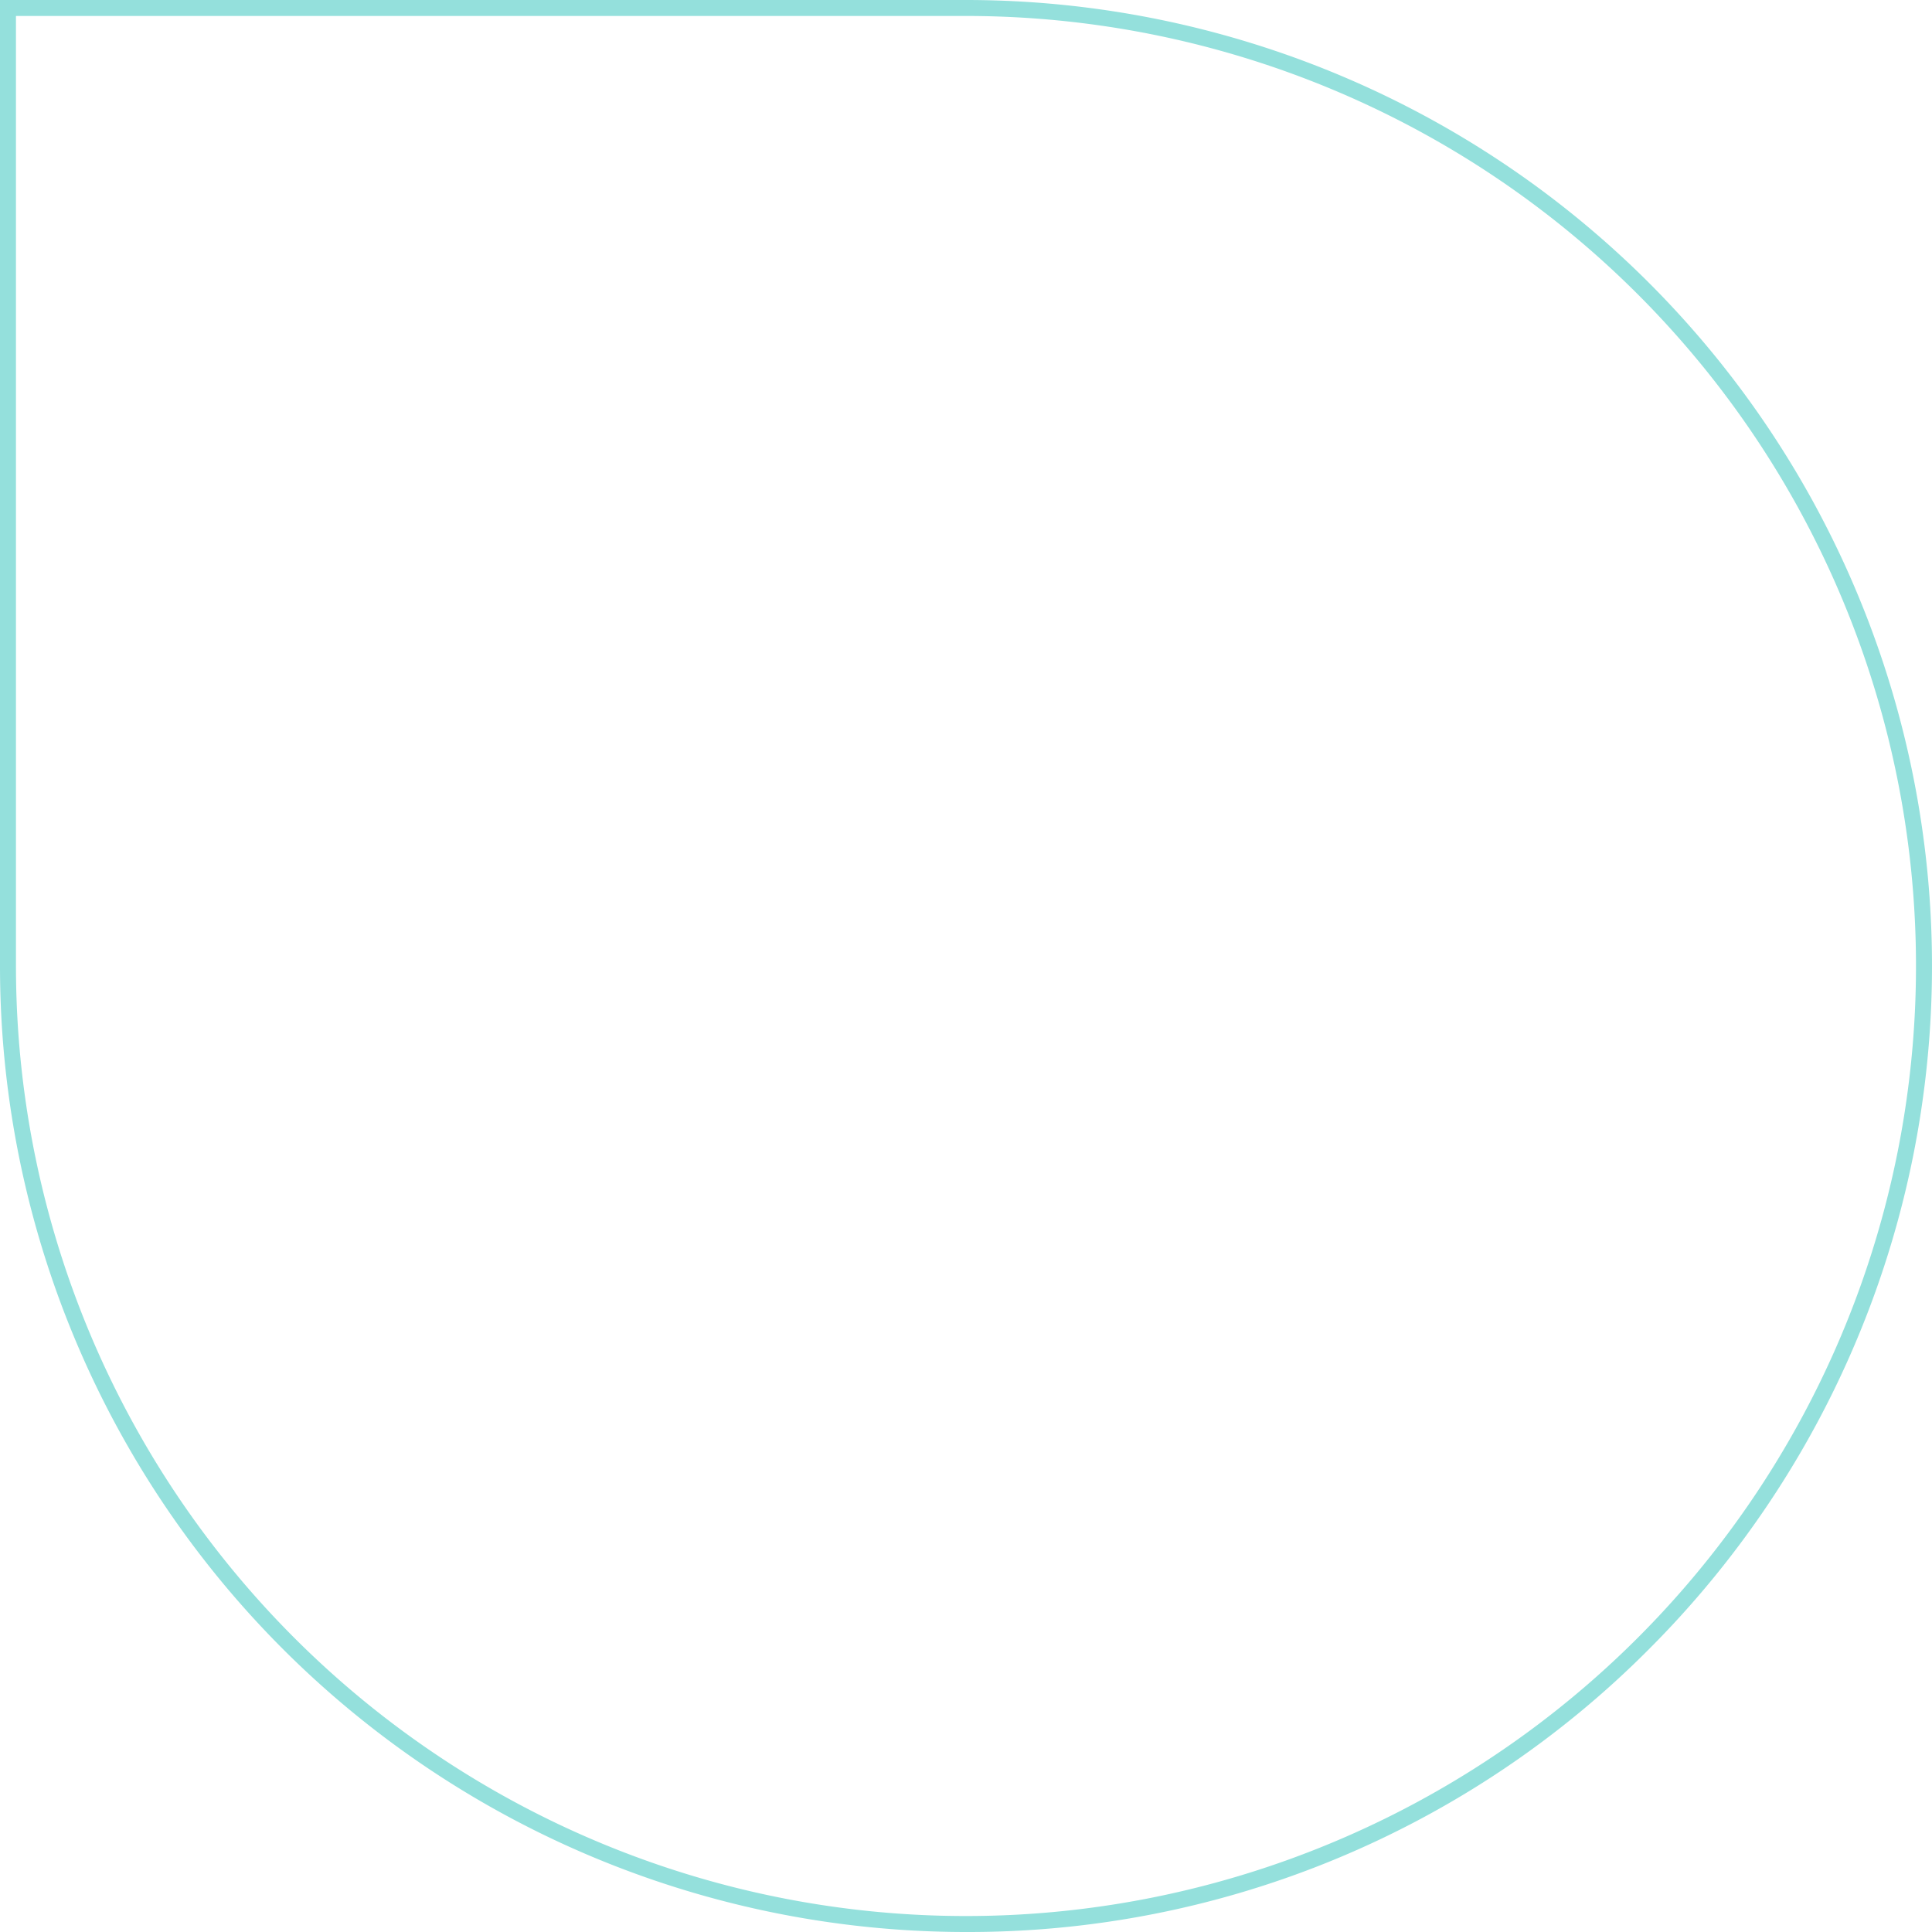 <svg xmlns="http://www.w3.org/2000/svg" viewBox="0 0 605 605"><defs><style>.cls-1{fill:#94e0dc;}</style></defs><title>Asset 611x</title><g id="Layer_2" data-name="Layer 2"><g id="Layer_1-2" data-name="Layer 1"><path class="cls-1" d="M302.5,605A302.5,302.5,0,0,1,0,302.5V0H302.5A302.5,302.5,0,0,1,516.4,516.4,300.49,300.49,0,0,1,302.5,605ZM5,5V302.5A297.5,297.5,0,0,0,512.86,512.87,297.51,297.51,0,0,0,302.5,5Z"/></g></g></svg>